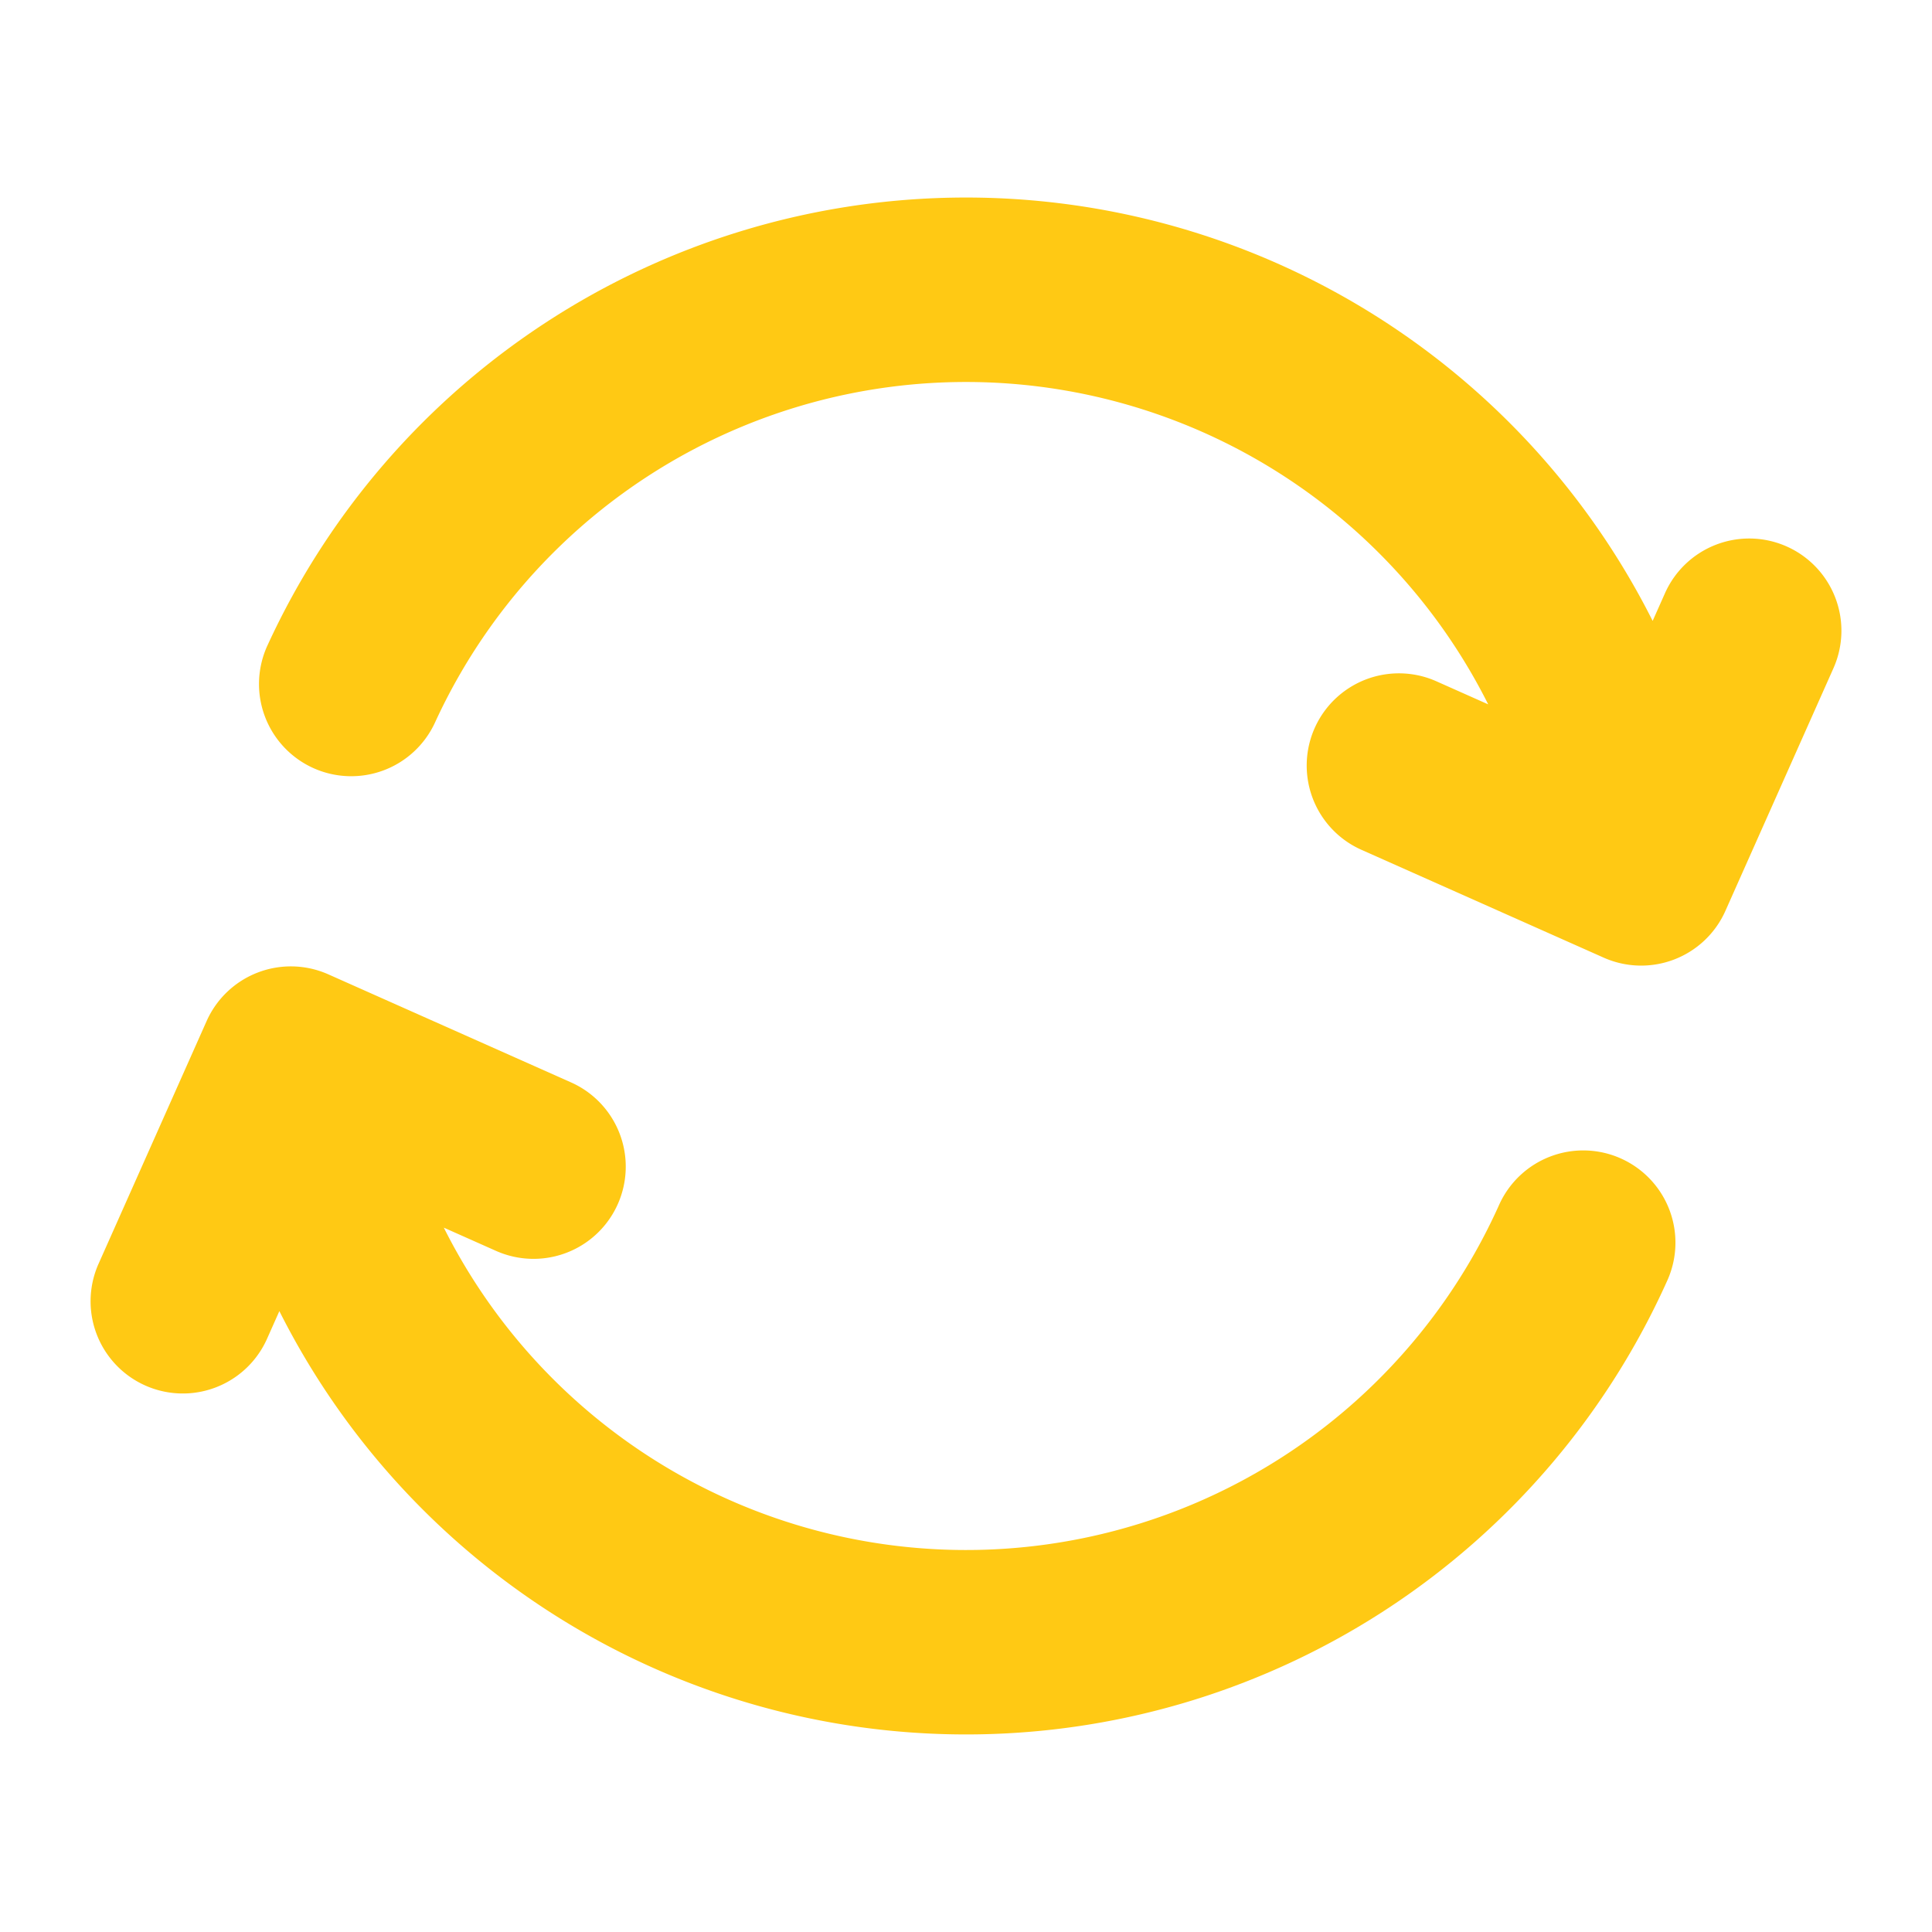 <?xml version="1.0"?>
<svg xmlns="http://www.w3.org/2000/svg" xmlns:xlink="http://www.w3.org/1999/xlink" xmlns:svgjs="http://svgjs.com/svgjs" version="1.1" width="512" height="512" x="0" y="0" viewBox="0 0 512 512" style="enable-background:new 0 0 512 512" xml:space="preserve" class=""><g><g xmlns="http://www.w3.org/2000/svg" id="Solid"><path d="m429.581 307.019a24.436 24.436 0 0 0 -32.3 12.284 154.821 154.821 0 0 1 -279.667 6.033l13.84 6.162a24.437 24.437 0 1 0 19.879-44.649l-64.315-28.634a24.437 24.437 0 0 0 -32.264 12.385l-28.635 64.313a24.437 24.437 0 1 0 44.649 19.879l3.266-7.335a203.681 203.681 0 0 0 181.966 112.188c1.181 0 2.368-.011 3.551-.031a203.669 203.669 0 0 0 182.315-120.292 24.438 24.438 0 0 0 -12.285-32.303z" fill="#ffc914" data-original="#000000" class=""/><path d="m473.5 144.823a24.438 24.438 0 0 0 -32.264 12.385l-3.266 7.335a203.685 203.685 0 0 0 -367.085 6.494 24.437 24.437 0 1 0 44.406 20.415 154.82 154.82 0 0 1 279.1-4.788l-13.84-6.162a24.438 24.438 0 0 0 -19.879 44.65l64.128 28.548.117.052a24.435 24.435 0 0 0 32.329-12.352l28.635-64.313a24.437 24.437 0 0 0 -12.381-32.264z" fill="#ffc914" data-original="#000000" class=""/></g></g></svg>
